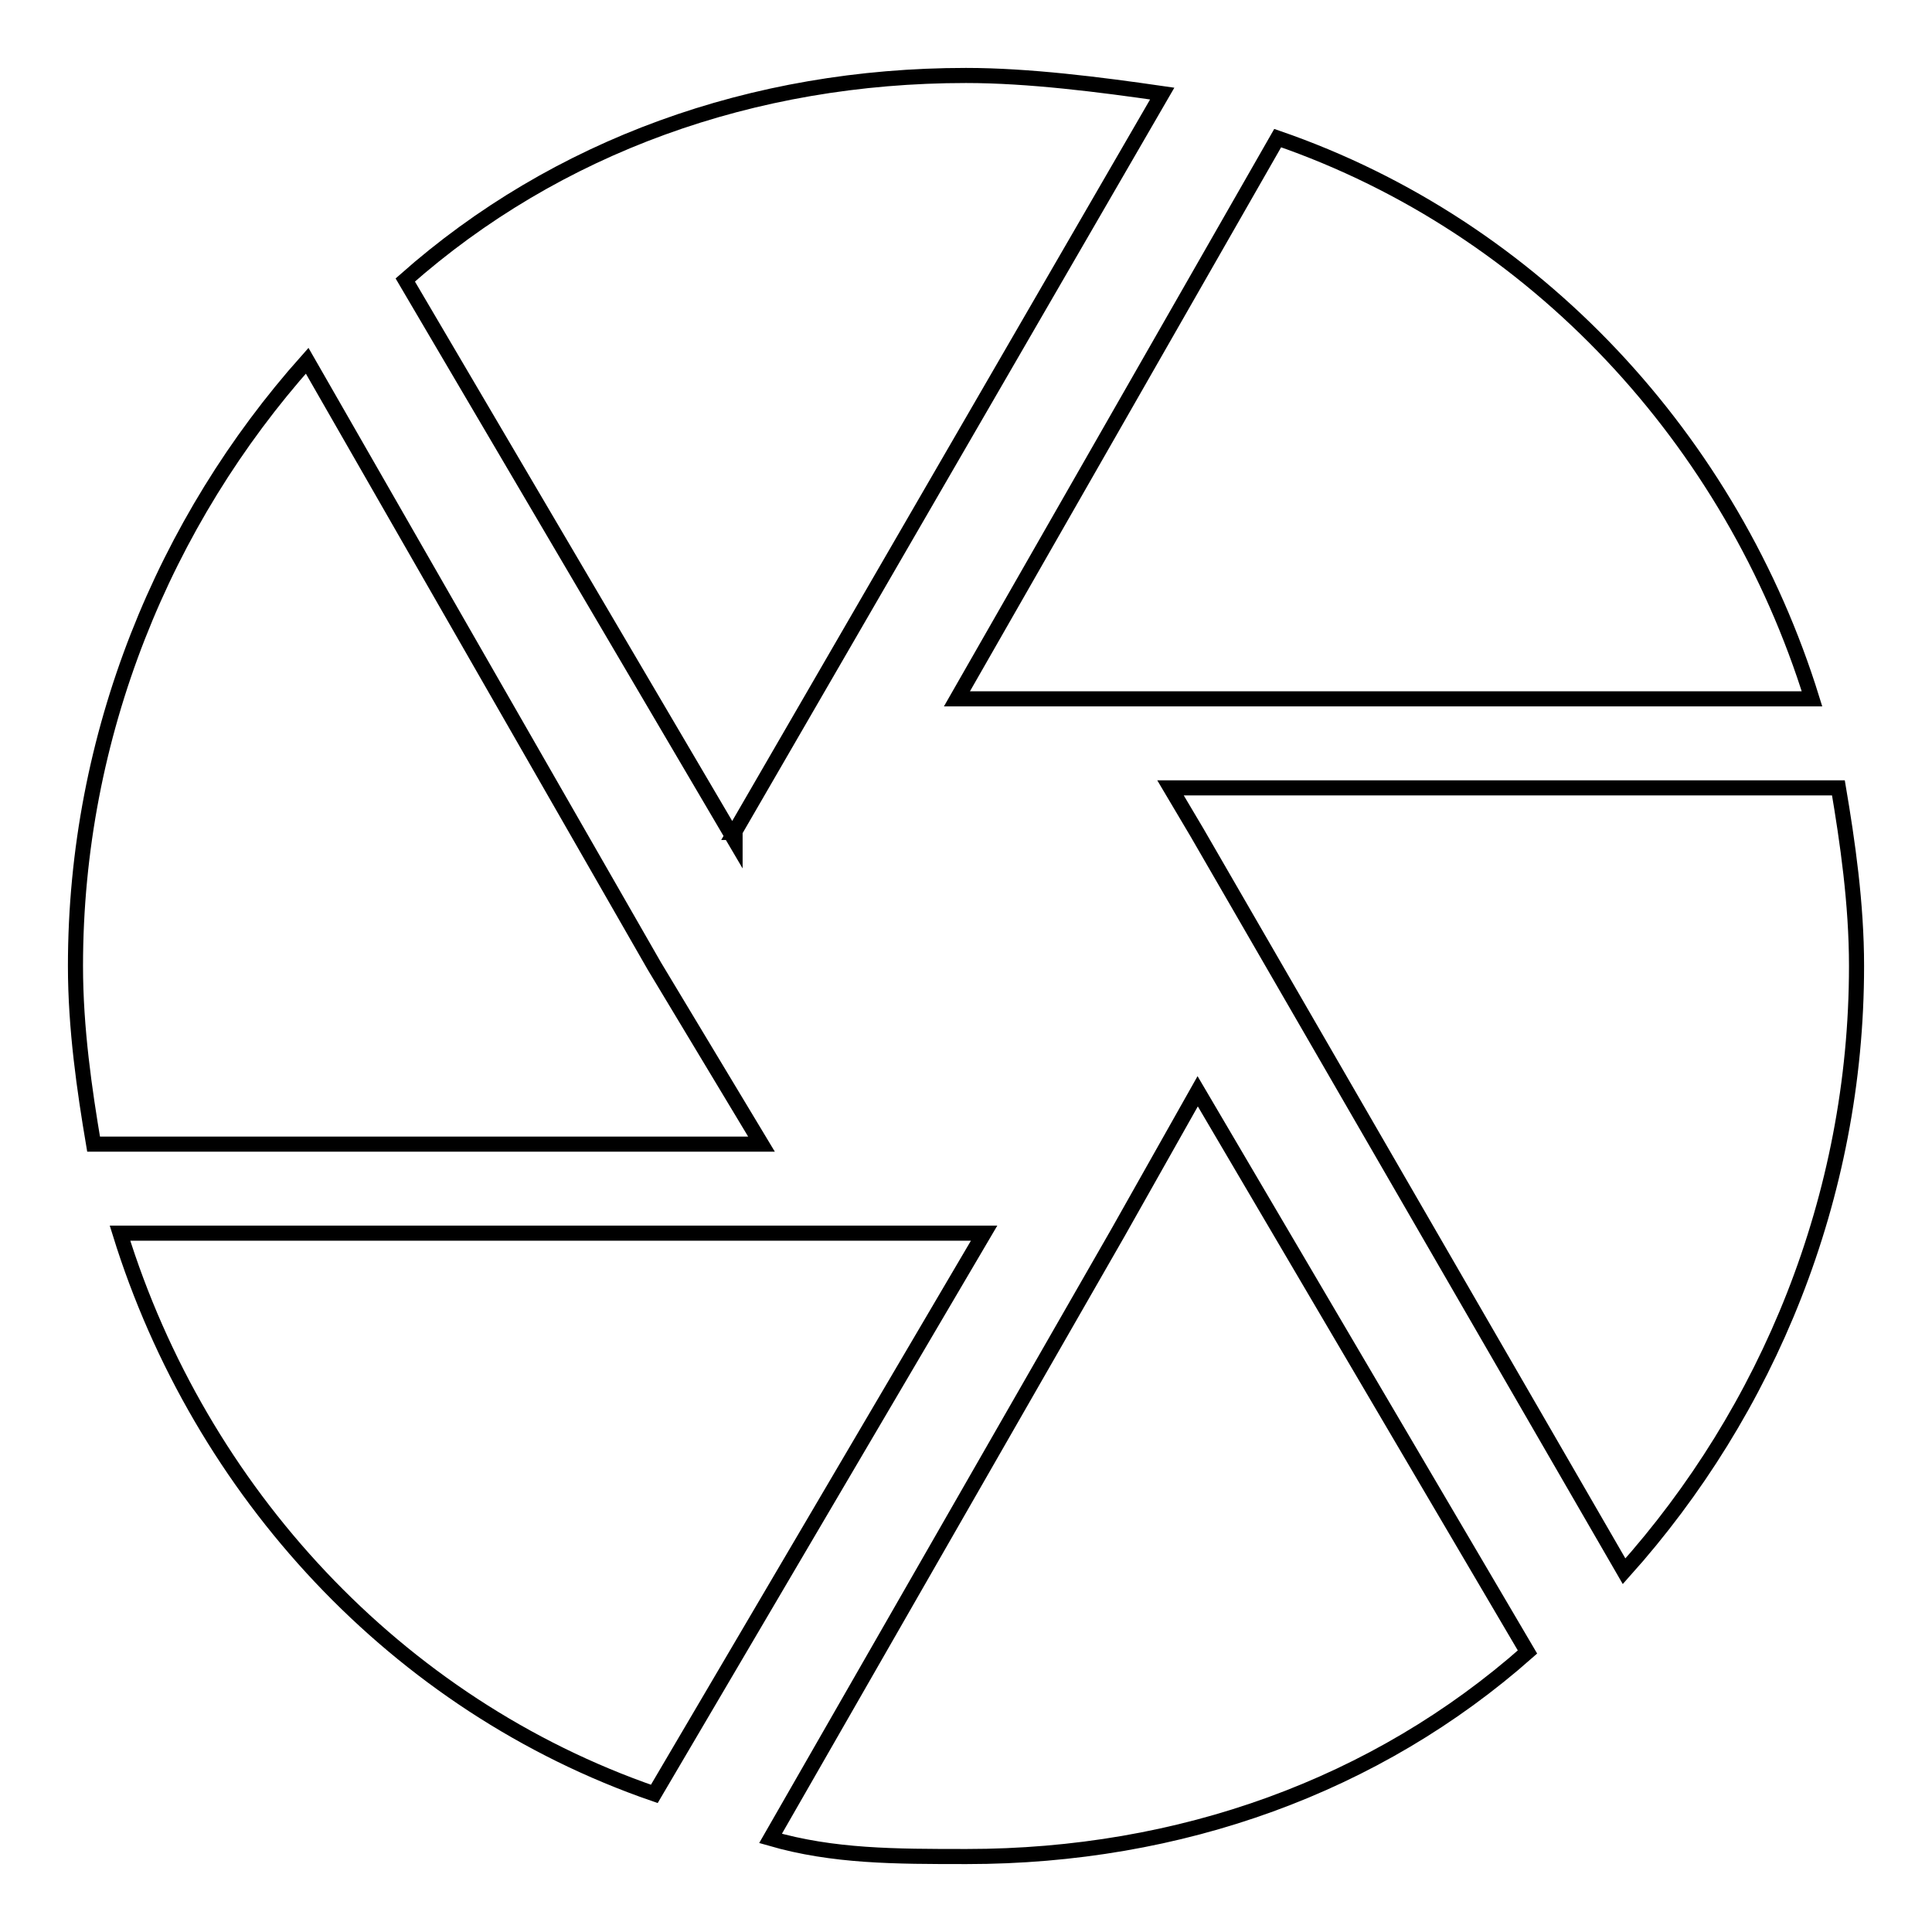 <?xml version="1.0" encoding="utf-8"?>
<!-- Svg Vector Icons : http://www.onlinewebfonts.com/icon -->
<!DOCTYPE svg PUBLIC "-//W3C//DTD SVG 1.1//EN" "http://www.w3.org/Graphics/SVG/1.1/DTD/svg11.dtd">
<svg version="1.1" xmlns="http://www.w3.org/2000/svg" xmlns:xlink="http://www.w3.org/1999/xlink" x="0px" y="0px" viewBox="0 0 256 256" enable-background="new 0 0 256 256" xml:space="preserve">
<g> <path stroke-width="2" fill-opacity="0" stroke="#000000"  d="M97.3,110.3L154,12.4c-8.3-1.2-17.7-2.4-26-2.4c-28.3,0-54.3,9.4-74.3,27.1l43.7,74.3V110.3z M240.1,92.6 c-10.6-34.2-36.6-62.5-70.8-74.3l-42.5,74.3H240.1L240.1,92.6z M243.6,104.4h-88.5l3.5,5.9l56.6,97.9C234.2,187,246,158.7,246,128 C246,119.7,244.8,111.5,243.6,104.4L243.6,104.4z M86.7,128l-46-80.2C21.8,69,10,97.3,10,128c0,8.3,1.2,16.5,2.4,23.6h88.5 L86.7,128z M15.9,163.4c10.6,34.2,36.6,62.5,70.8,74.3l43.7-74.3H15.9L15.9,163.4z M148.1,163.4l-46,80.2c8.3,2.4,16.5,2.4,26,2.4 c28.3,0,54.3-9.4,74.3-27.1l-43.7-74.3L148.1,163.4z"/></g>
</svg>